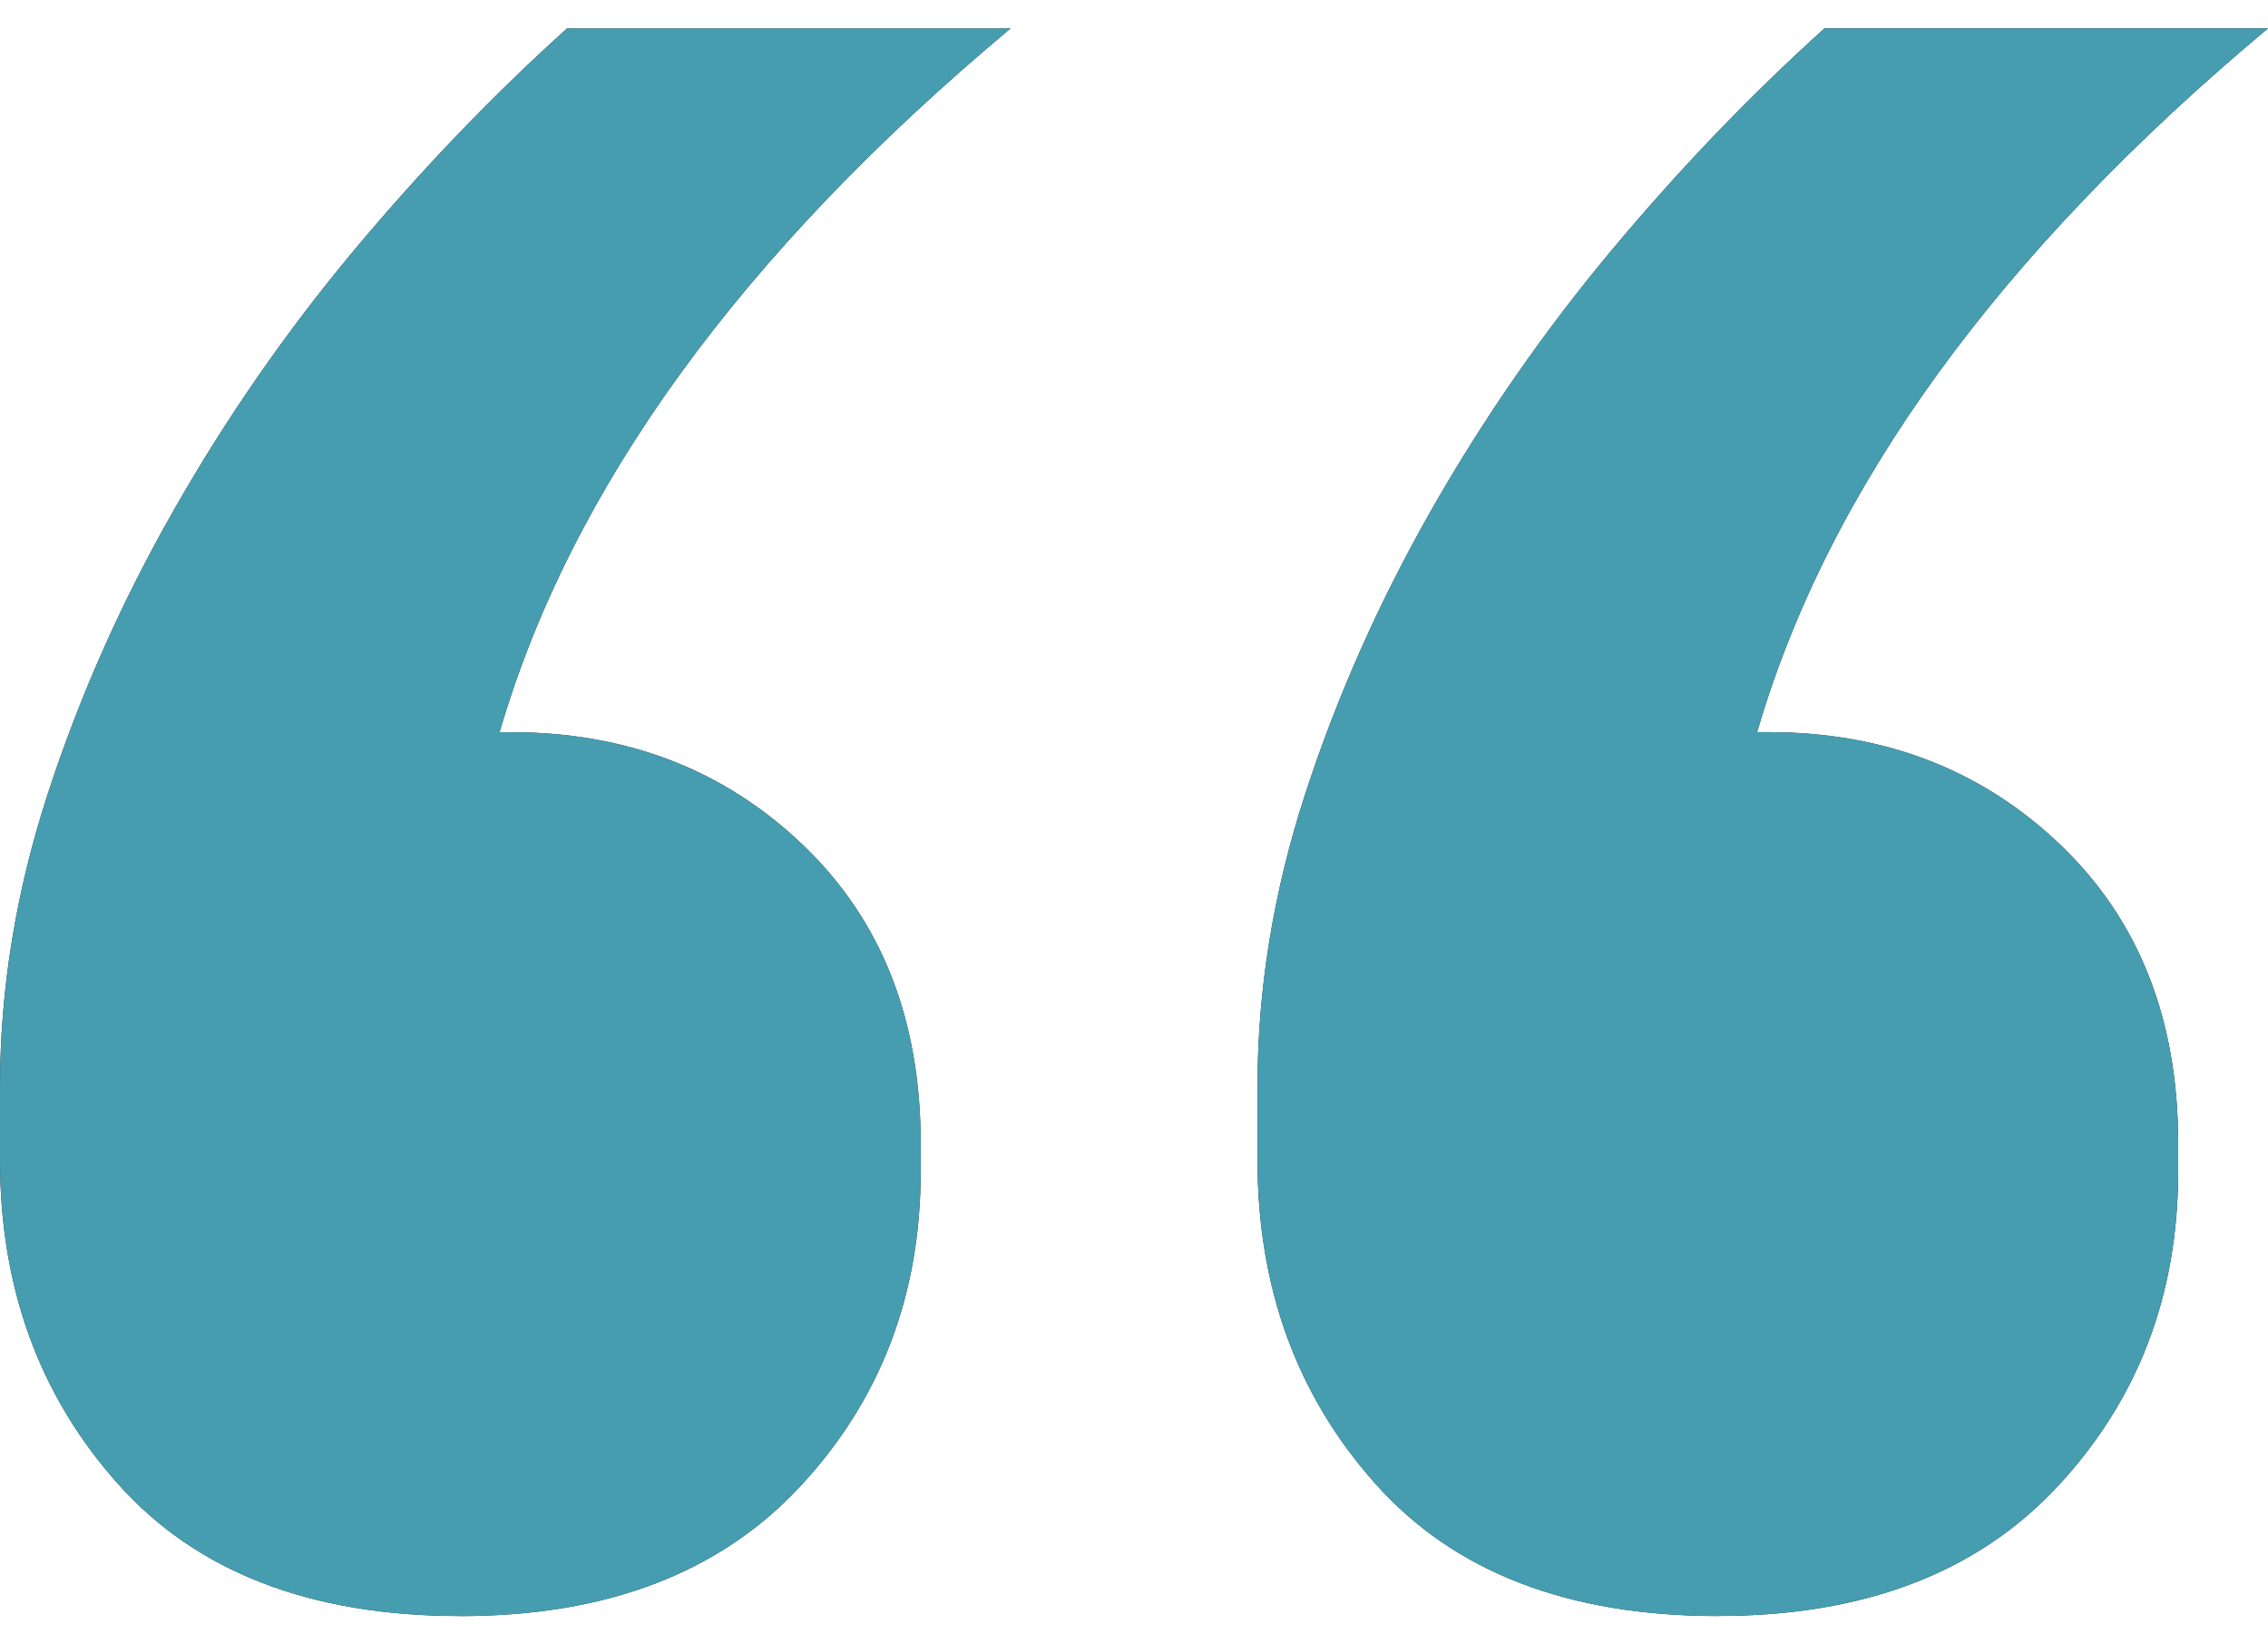 <svg width="40" height="29" viewBox="0 0 40 29" fill="none" xmlns="http://www.w3.org/2000/svg">
<path d="M8.119 28.499C5.478 28.499 3.465 27.722 2.079 26.166C0.693 24.612 0 22.709 0 20.457V19.166C0 17.446 0.28 15.726 0.841 14.004C1.401 12.283 2.143 10.613 3.069 8.989C3.992 7.368 5.049 5.846 6.237 4.422C7.425 3.001 8.679 1.693 10 0.502H17.822C13.069 4.473 10.065 8.61 8.811 12.912H9.01C11.055 12.912 12.772 13.575 14.158 14.898C15.544 16.223 16.238 17.976 16.238 20.16V20.657C16.238 22.841 15.528 24.695 14.109 26.216C12.689 27.74 10.694 28.5 8.12 28.5L8.119 28.499ZM30.297 28.499C27.656 28.499 25.643 27.722 24.258 26.166C22.872 24.612 22.178 22.709 22.178 20.457V19.166C22.178 17.446 22.458 15.726 23.019 14.004C23.579 12.283 24.322 10.613 25.247 8.989C26.171 7.368 27.228 5.846 28.416 4.422C29.604 2.999 30.857 1.692 32.178 0.5H40C35.248 4.471 32.243 8.609 30.99 12.911H31.188C33.233 12.911 34.951 13.573 36.337 14.897C37.722 16.221 38.416 17.975 38.416 20.159V20.655C38.416 22.839 37.706 24.693 36.287 26.215C34.867 27.738 32.871 28.498 30.297 28.498V28.499Z" fill="#221F20"/>
<path d="M8.119 28.499C5.478 28.499 3.465 27.722 2.079 26.166C0.693 24.612 0 22.709 0 20.457V19.166C0 17.446 0.28 15.726 0.841 14.004C1.401 12.283 2.143 10.613 3.069 8.989C3.992 7.368 5.049 5.846 6.237 4.422C7.425 3.001 8.679 1.693 10 0.502H17.822C13.069 4.473 10.065 8.61 8.811 12.912H9.01C11.055 12.912 12.772 13.575 14.158 14.898C15.544 16.223 16.238 17.976 16.238 20.16V20.657C16.238 22.841 15.528 24.695 14.109 26.216C12.689 27.74 10.694 28.5 8.12 28.5L8.119 28.499ZM30.297 28.499C27.656 28.499 25.643 27.722 24.258 26.166C22.872 24.612 22.178 22.709 22.178 20.457V19.166C22.178 17.446 22.458 15.726 23.019 14.004C23.579 12.283 24.322 10.613 25.247 8.989C26.171 7.368 27.228 5.846 28.416 4.422C29.604 2.999 30.857 1.692 32.178 0.5H40C35.248 4.471 32.243 8.609 30.99 12.911H31.188C33.233 12.911 34.951 13.573 36.337 14.897C37.722 16.221 38.416 17.975 38.416 20.159V20.655C38.416 22.839 37.706 24.693 36.287 26.215C34.867 27.738 32.871 28.498 30.297 28.498V28.499Z" fill="#469DB0"/>
</svg>
